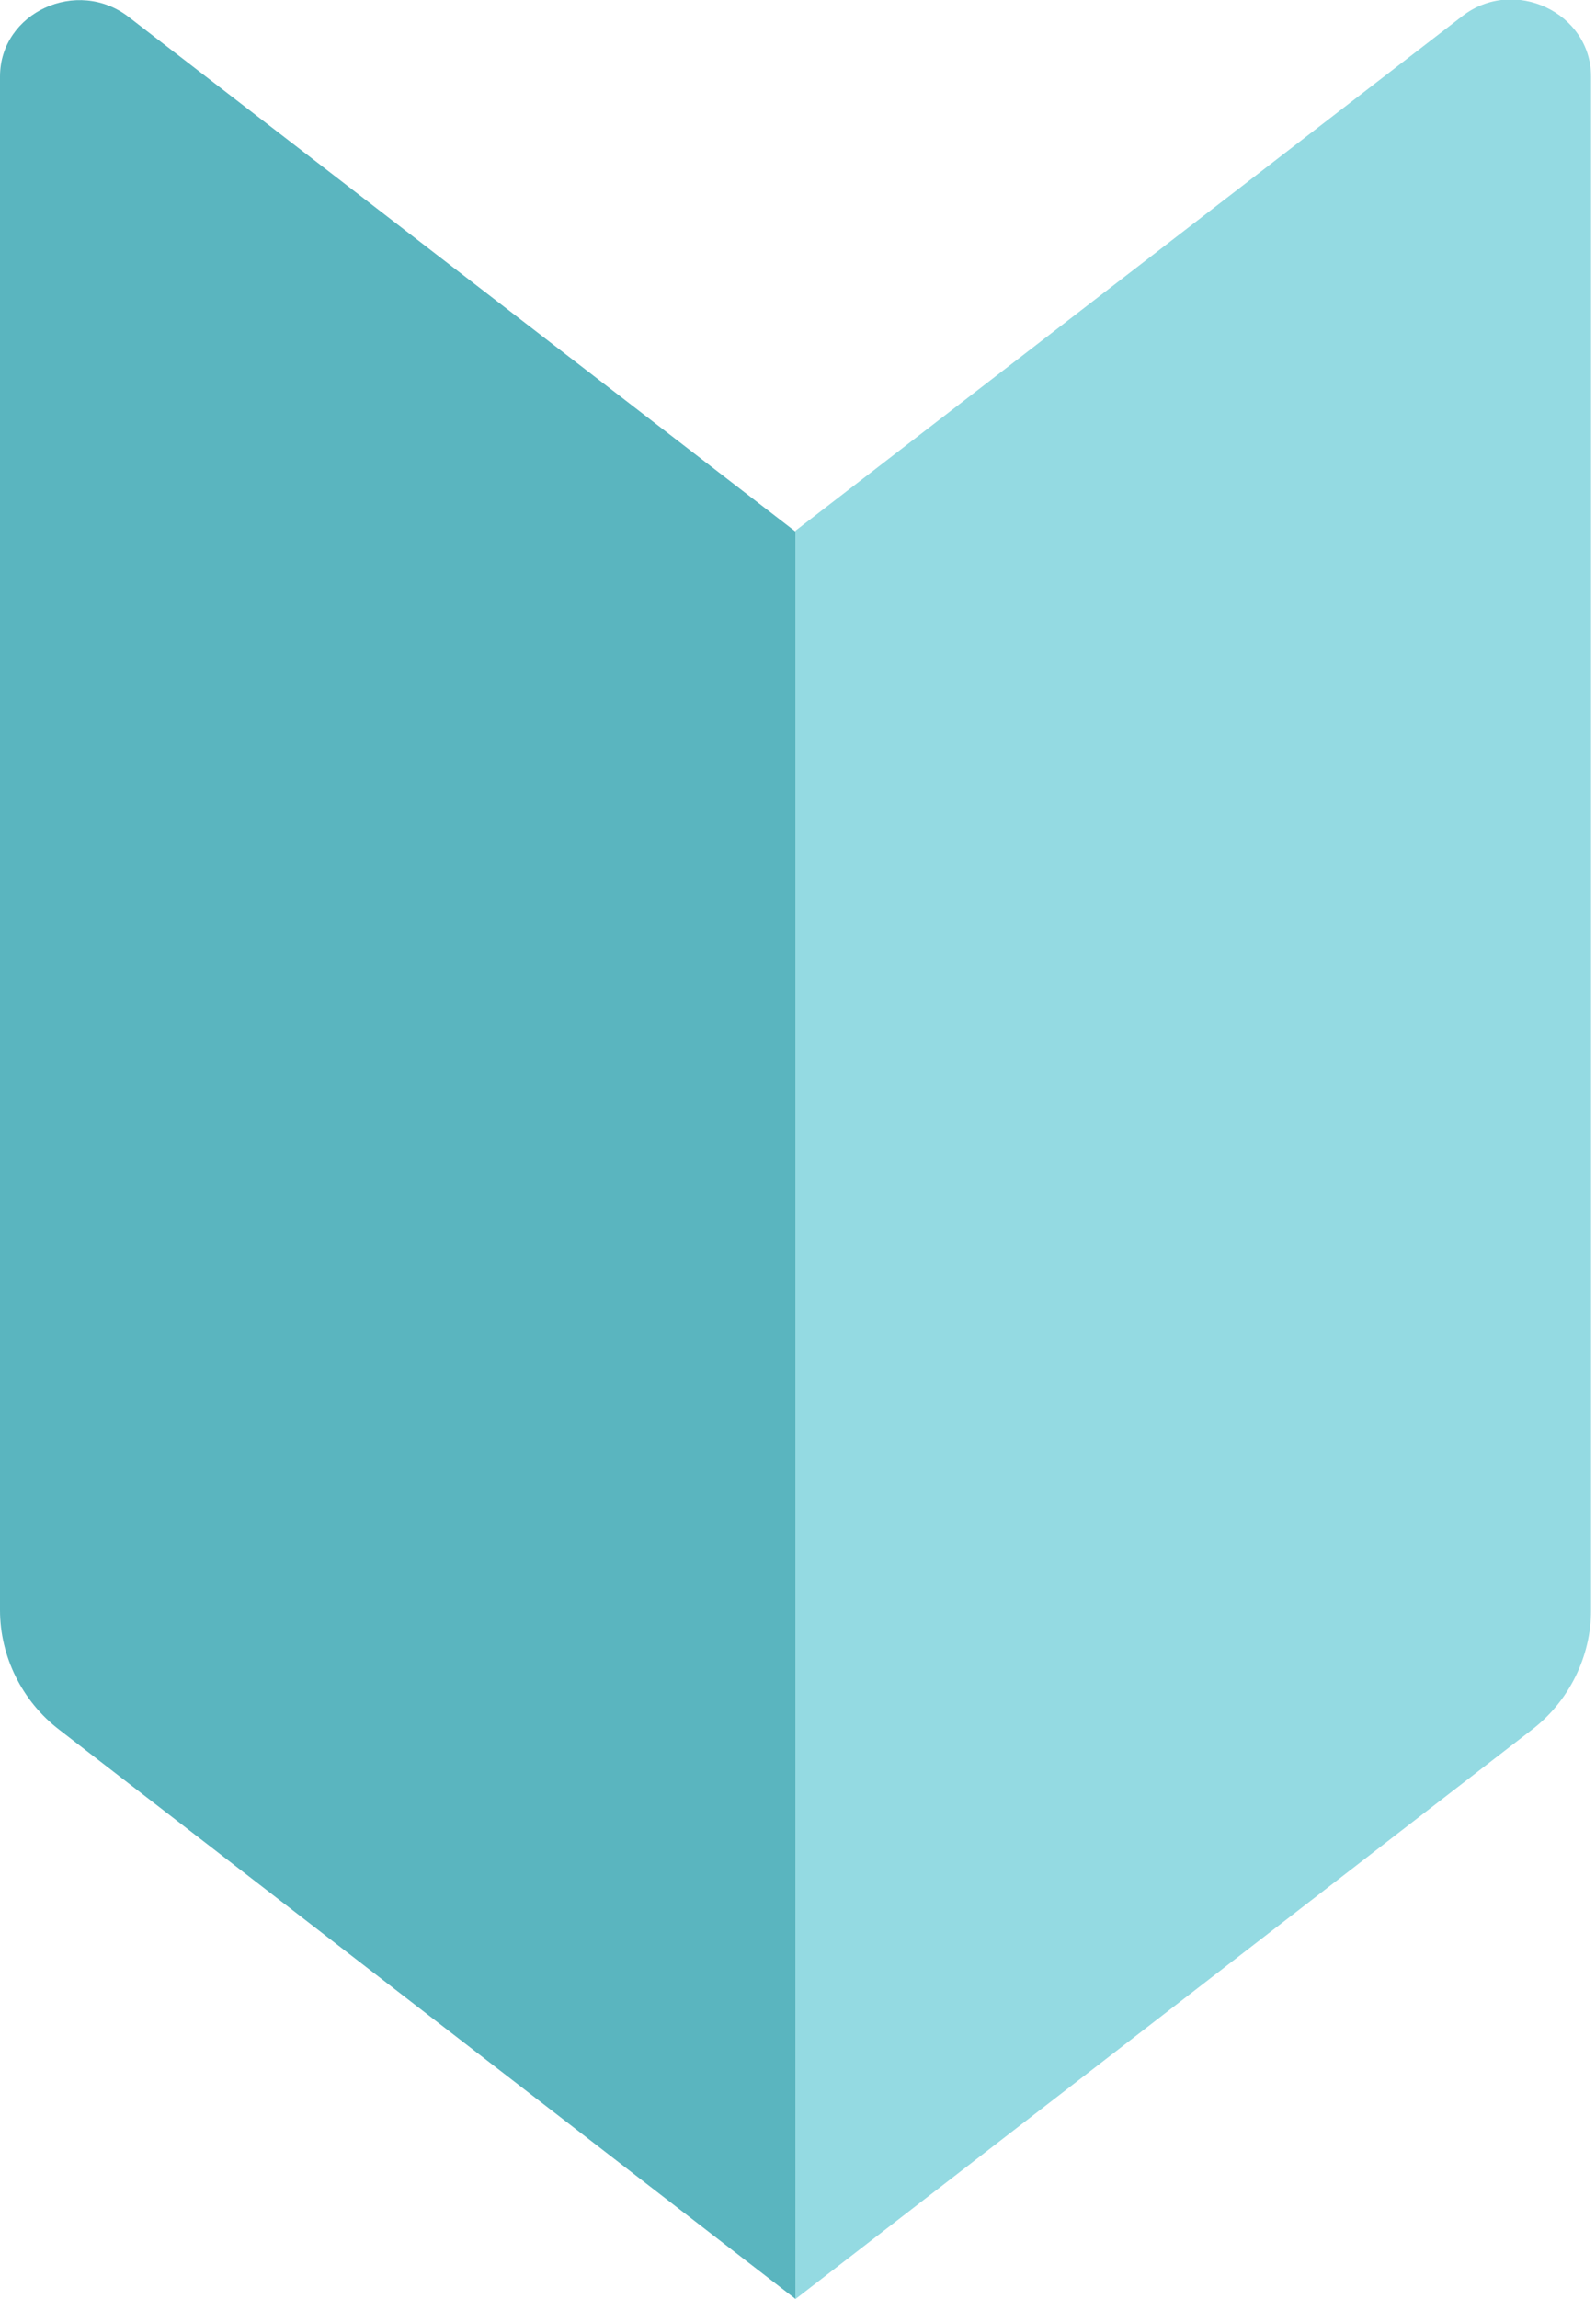<svg width="25" height="36" viewBox="0 0 25 36" fill="none" xmlns="http://www.w3.org/2000/svg">
<g clip-path="url(#clip0_100_945)">
<path d="M12.461 35.999L0.932 27.089C0.342 26.639 0 25.934 0 25.214V1.199C0 0.194 1.212 -0.361 2.02 0.269L12.461 8.324V35.999Z" fill="#5AB5BF"/>
<path d="M12.461 36L23.991 27.09C24.581 26.64 24.923 25.935 24.923 25.215V1.2C24.923 0.195 23.711 -0.375 22.903 0.255L12.461 8.31V35.985V36Z" fill="#94DAE2"/>
</g>
<defs>
<clipPath id="clip0_100_945">
<rect width="24.923" height="36" fill="white"/>
</clipPath>
</defs>
</svg>

